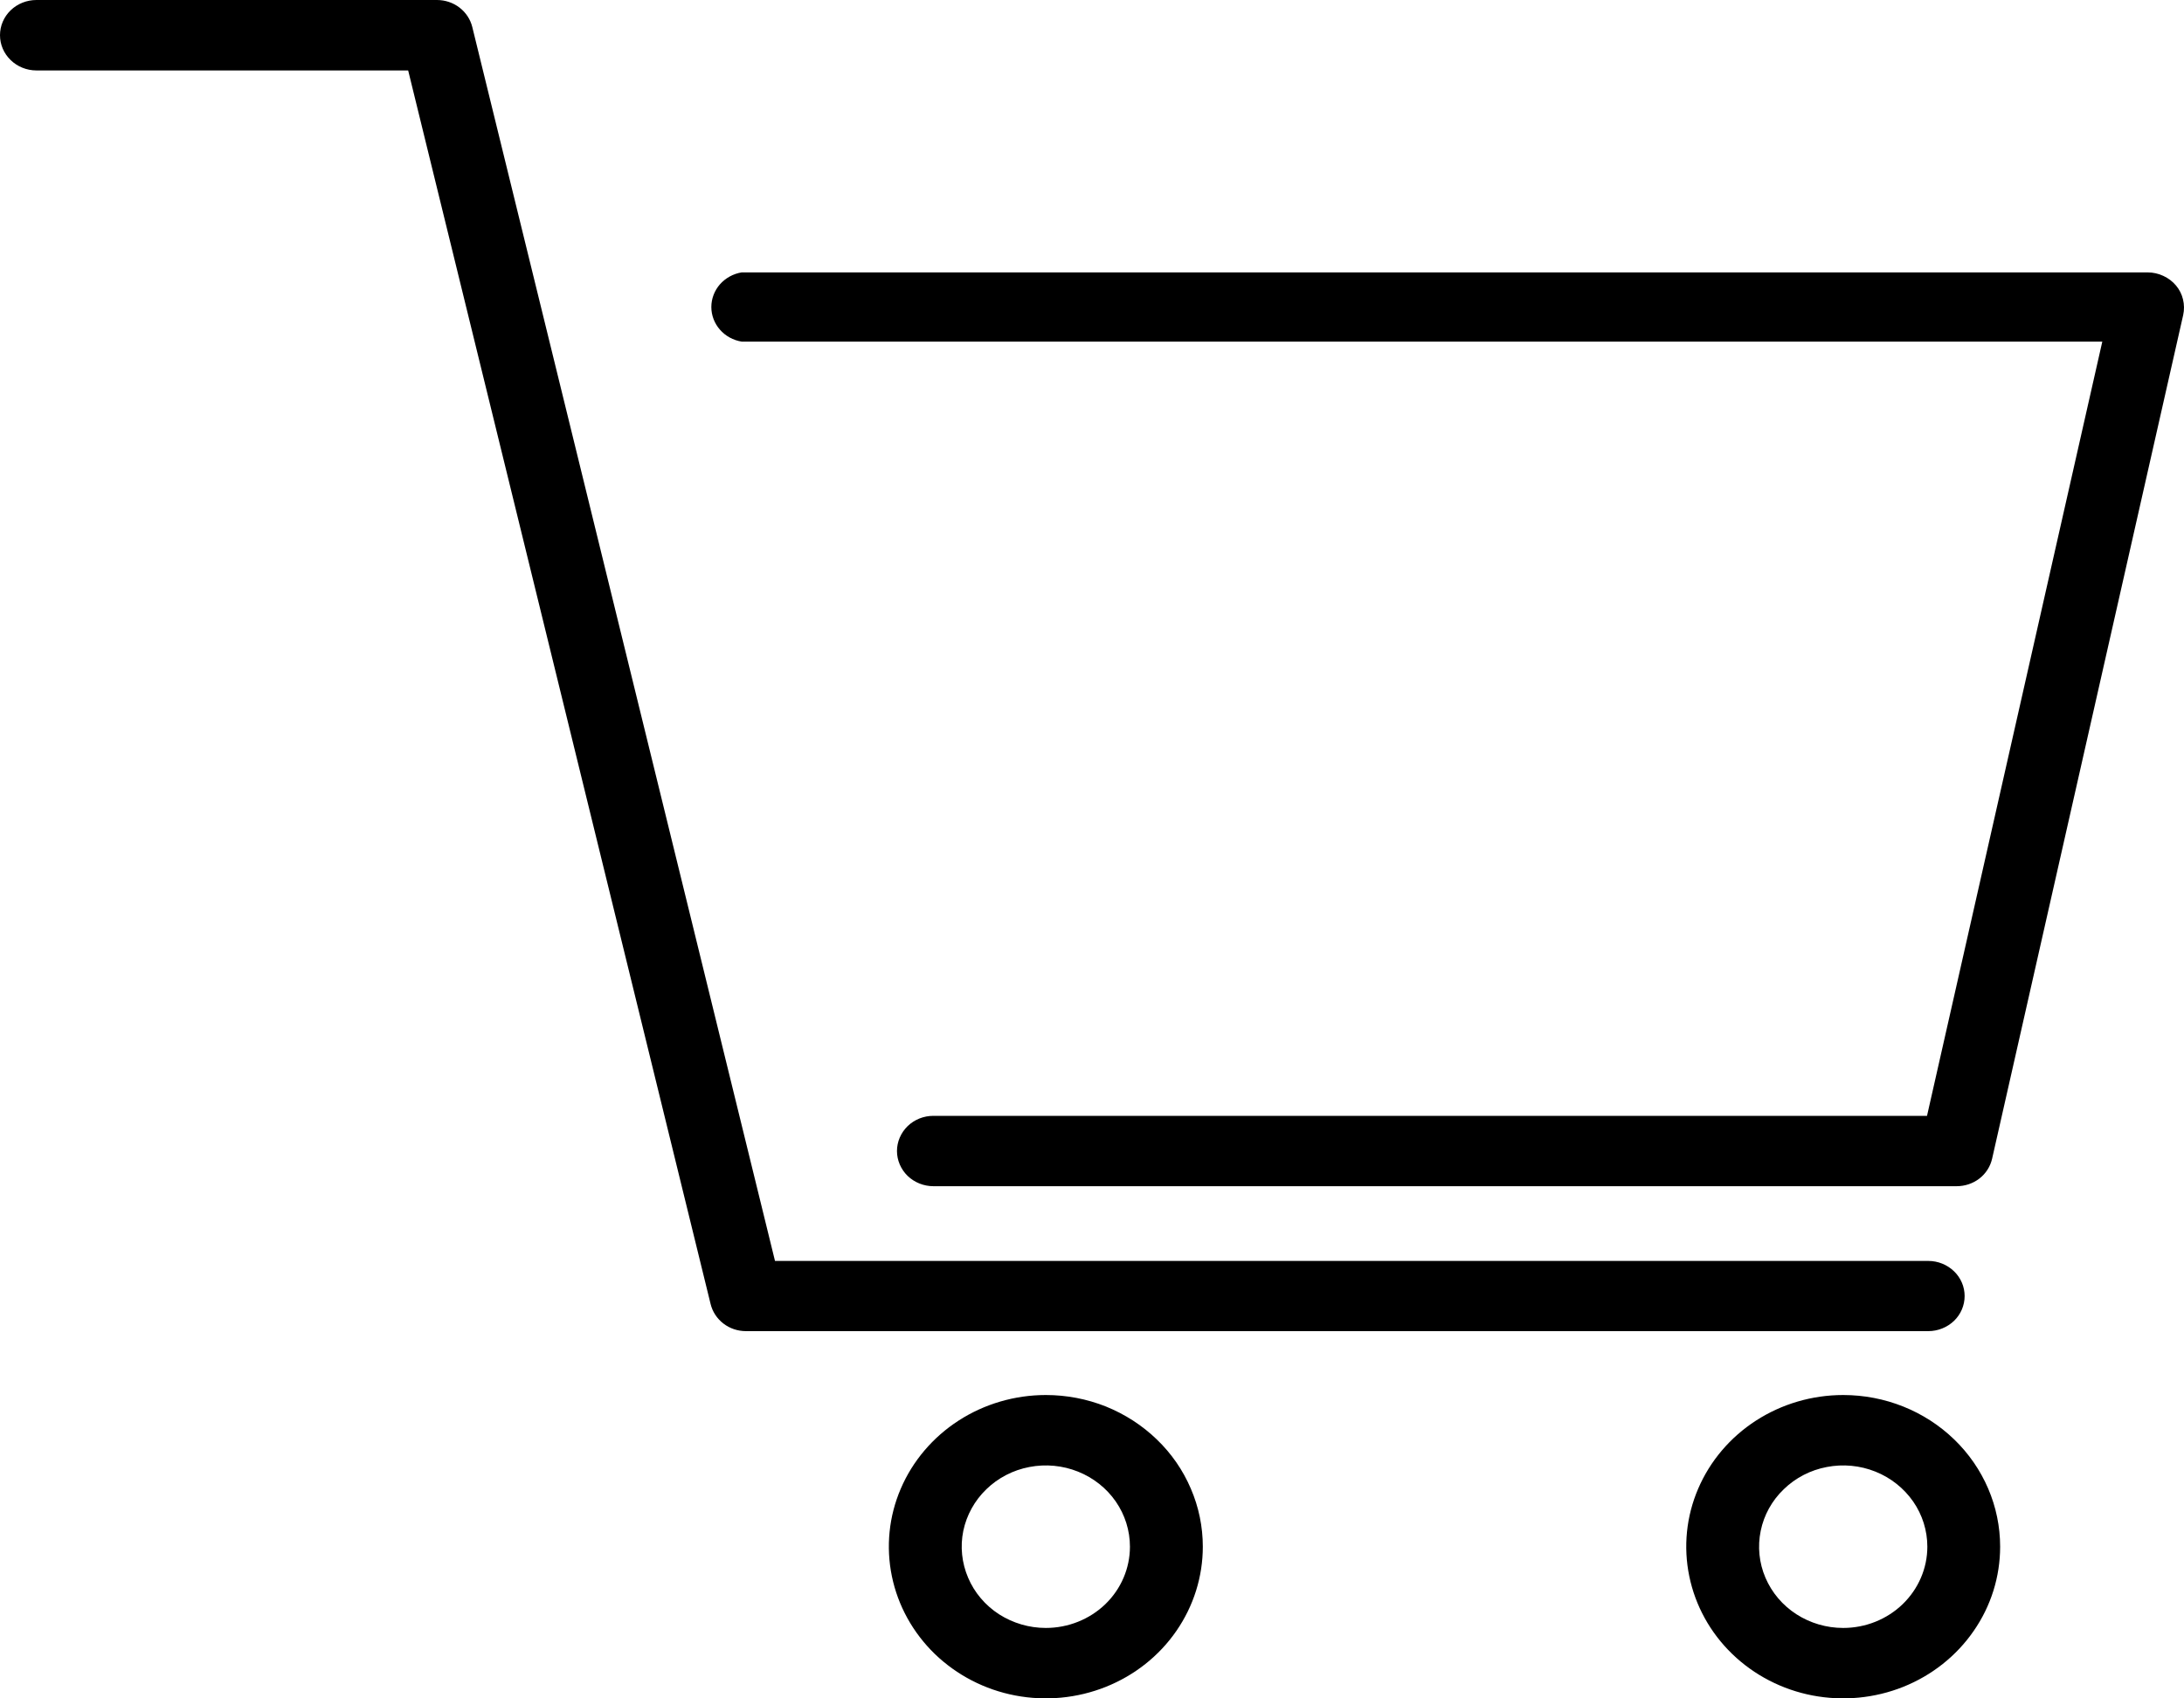 <svg width="27" height="21" viewBox="0 0 27 21" fill="none" xmlns="http://www.w3.org/2000/svg">
<path d="M24.288 16.025C24.288 15.91 24.241 15.8 24.157 15.719C24.072 15.637 23.958 15.591 23.839 15.591H9.581L5.839 0.335C5.816 0.24 5.76 0.155 5.681 0.094C5.602 0.033 5.503 0 5.402 0H0.45C0.331 0 0.216 0.046 0.132 0.127C0.047 0.209 0 0.32 0 0.435C0 0.551 0.047 0.661 0.132 0.743C0.216 0.825 0.331 0.871 0.45 0.871H5.046L8.785 16.124C8.808 16.219 8.864 16.304 8.943 16.365C9.022 16.426 9.12 16.459 9.222 16.459H23.839C23.958 16.459 24.072 16.413 24.157 16.332C24.241 16.251 24.288 16.14 24.288 16.025Z" fill="black"/>
<path d="M9.169 4.224H25.99L23.823 13.797H11.539C11.42 13.797 11.306 13.842 11.221 13.924C11.137 14.006 11.089 14.117 11.089 14.232C11.089 14.347 11.137 14.458 11.221 14.54C11.306 14.621 11.42 14.667 11.539 14.667H24.189C24.291 14.667 24.391 14.634 24.471 14.572C24.551 14.51 24.606 14.423 24.628 14.326L26.99 3.895C27.004 3.831 27.003 3.766 26.988 3.703C26.973 3.639 26.943 3.58 26.901 3.53C26.858 3.479 26.805 3.439 26.744 3.411C26.684 3.383 26.617 3.368 26.55 3.368H9.169C9.064 3.385 8.969 3.438 8.9 3.516C8.832 3.594 8.794 3.694 8.794 3.796C8.794 3.899 8.832 3.998 8.9 4.076C8.969 4.155 9.064 4.207 9.169 4.224Z" fill="black"/>
<path d="M22.787 17.249C22.403 17.249 22.028 17.359 21.709 17.565C21.39 17.771 21.141 18.064 20.994 18.407C20.847 18.749 20.809 19.126 20.884 19.49C20.959 19.854 21.143 20.188 21.415 20.451C21.686 20.713 22.032 20.892 22.408 20.964C22.785 21.036 23.175 20.999 23.53 20.857C23.884 20.715 24.187 20.475 24.4 20.166C24.614 19.858 24.727 19.495 24.727 19.124C24.727 18.627 24.523 18.15 24.159 17.798C23.795 17.446 23.302 17.249 22.787 17.249ZM22.787 20.129C22.581 20.129 22.38 20.07 22.209 19.96C22.038 19.85 21.905 19.693 21.826 19.509C21.747 19.325 21.727 19.123 21.767 18.928C21.807 18.733 21.906 18.554 22.052 18.414C22.197 18.273 22.382 18.177 22.584 18.139C22.786 18.1 22.995 18.12 23.185 18.196C23.375 18.272 23.537 18.401 23.652 18.566C23.766 18.731 23.827 18.925 23.827 19.124C23.827 19.391 23.717 19.646 23.522 19.835C23.327 20.023 23.063 20.129 22.787 20.129Z" fill="black"/>
<path d="M12.929 17.249C12.546 17.249 12.17 17.359 11.851 17.565C11.532 17.771 11.283 18.064 11.136 18.407C10.989 18.749 10.951 19.126 11.026 19.49C11.101 19.854 11.286 20.188 11.557 20.451C11.829 20.713 12.174 20.892 12.551 20.964C12.927 21.036 13.317 20.999 13.672 20.857C14.027 20.715 14.33 20.475 14.543 20.166C14.756 19.858 14.87 19.495 14.87 19.124C14.87 18.878 14.82 18.634 14.722 18.407C14.625 18.179 14.482 17.972 14.301 17.798C14.121 17.624 13.907 17.486 13.672 17.391C13.436 17.297 13.184 17.249 12.929 17.249ZM12.929 20.129C12.724 20.129 12.523 20.07 12.351 19.96C12.181 19.85 12.047 19.693 11.969 19.509C11.89 19.325 11.869 19.123 11.909 18.928C11.95 18.733 12.049 18.554 12.194 18.414C12.339 18.273 12.525 18.177 12.726 18.139C12.928 18.1 13.137 18.12 13.327 18.196C13.517 18.272 13.68 18.401 13.794 18.566C13.908 18.731 13.969 18.925 13.969 19.124C13.969 19.391 13.86 19.646 13.665 19.835C13.47 20.023 13.205 20.129 12.929 20.129Z" fill="black"/>
</svg>
